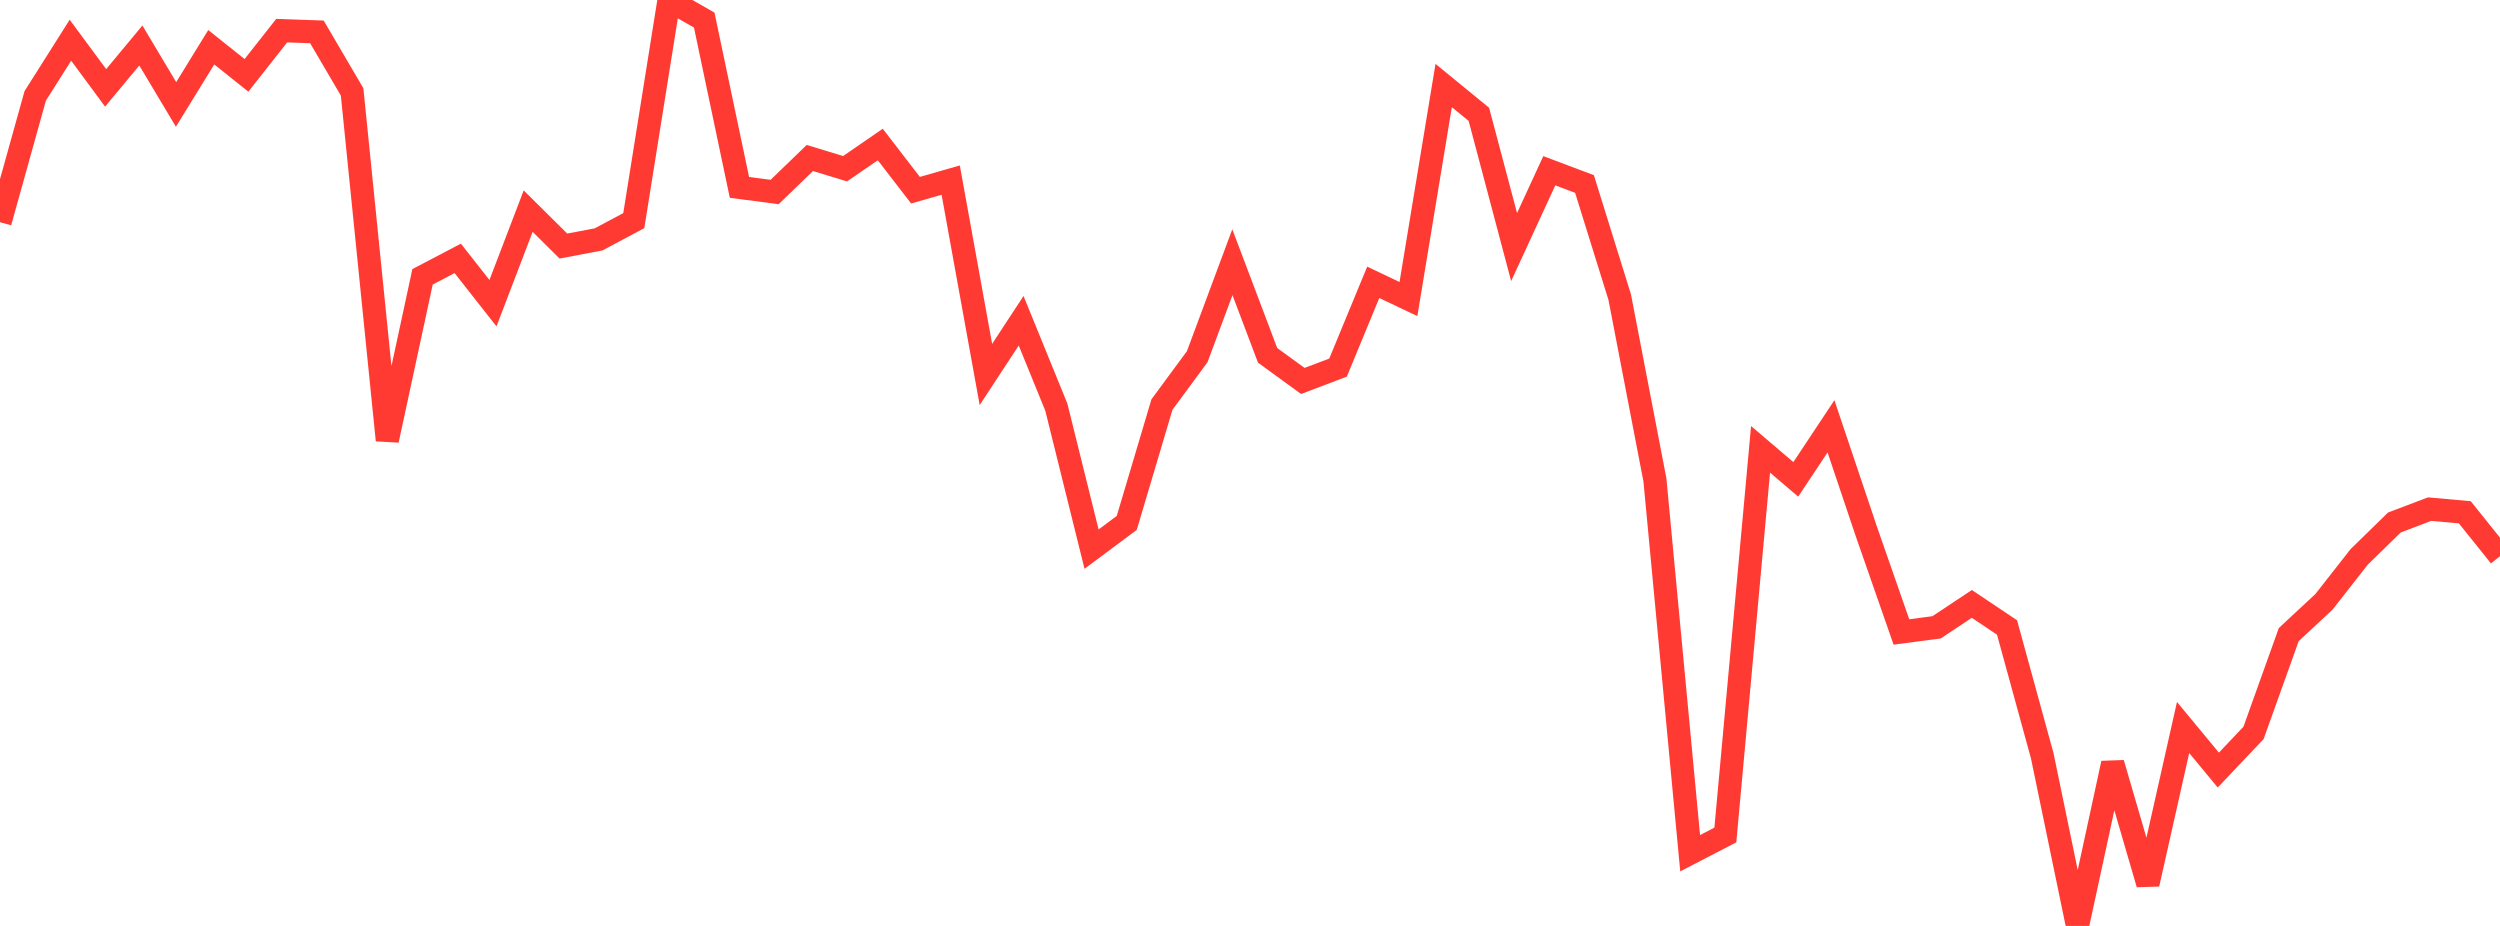 <?xml version="1.0" standalone="no"?>
<!DOCTYPE svg PUBLIC "-//W3C//DTD SVG 1.1//EN" "http://www.w3.org/Graphics/SVG/1.1/DTD/svg11.dtd">

<svg width="135" height="50" viewBox="0 0 135 50" preserveAspectRatio="none" 
  xmlns="http://www.w3.org/2000/svg"
  xmlns:xlink="http://www.w3.org/1999/xlink">


<polyline points="0.0, 11.999 1.901, 5.18 3.803, 2.171 5.704, 4.746 7.606, 2.456 9.507, 5.64 11.408, 2.551 13.31, 4.07 15.211, 1.655 17.113, 1.721 19.014, 4.963 20.915, 23.772 22.817, 14.949 24.718, 13.952 26.62, 16.373 28.521, 11.401 30.423, 13.287 32.324, 12.927 34.225, 11.914 36.127, 0.0 38.028, 1.084 39.93, 10.12 41.831, 10.368 43.732, 8.532 45.634, 9.111 47.535, 7.803 49.437, 10.271 51.338, 9.726 53.239, 20.223 55.141, 17.321 57.042, 21.986 58.944, 29.653 60.845, 28.237 62.746, 21.845 64.648, 19.265 66.549, 14.16 68.451, 19.188 70.352, 20.571 72.254, 19.851 74.155, 15.246 76.056, 16.149 77.958, 4.618 79.859, 6.174 81.761, 13.343 83.662, 9.22 85.563, 9.936 87.465, 16.046 89.366, 25.918 91.268, 46.074 93.169, 45.089 95.07, 24.264 96.972, 25.886 98.873, 23.021 100.775, 28.675 102.676, 34.126 104.577, 33.875 106.479, 32.611 108.38, 33.884 110.282, 40.815 112.183, 50.0 114.085, 41.216 115.986, 47.737 117.887, 39.285 119.789, 41.584 121.69, 39.578 123.592, 34.269 125.493, 32.5 127.394, 30.074 129.296, 28.215 131.197, 27.493 133.099, 27.663 135.0, 30.034" fill="none" stroke="#ff3a33" stroke-width="1.25"/>

</svg>